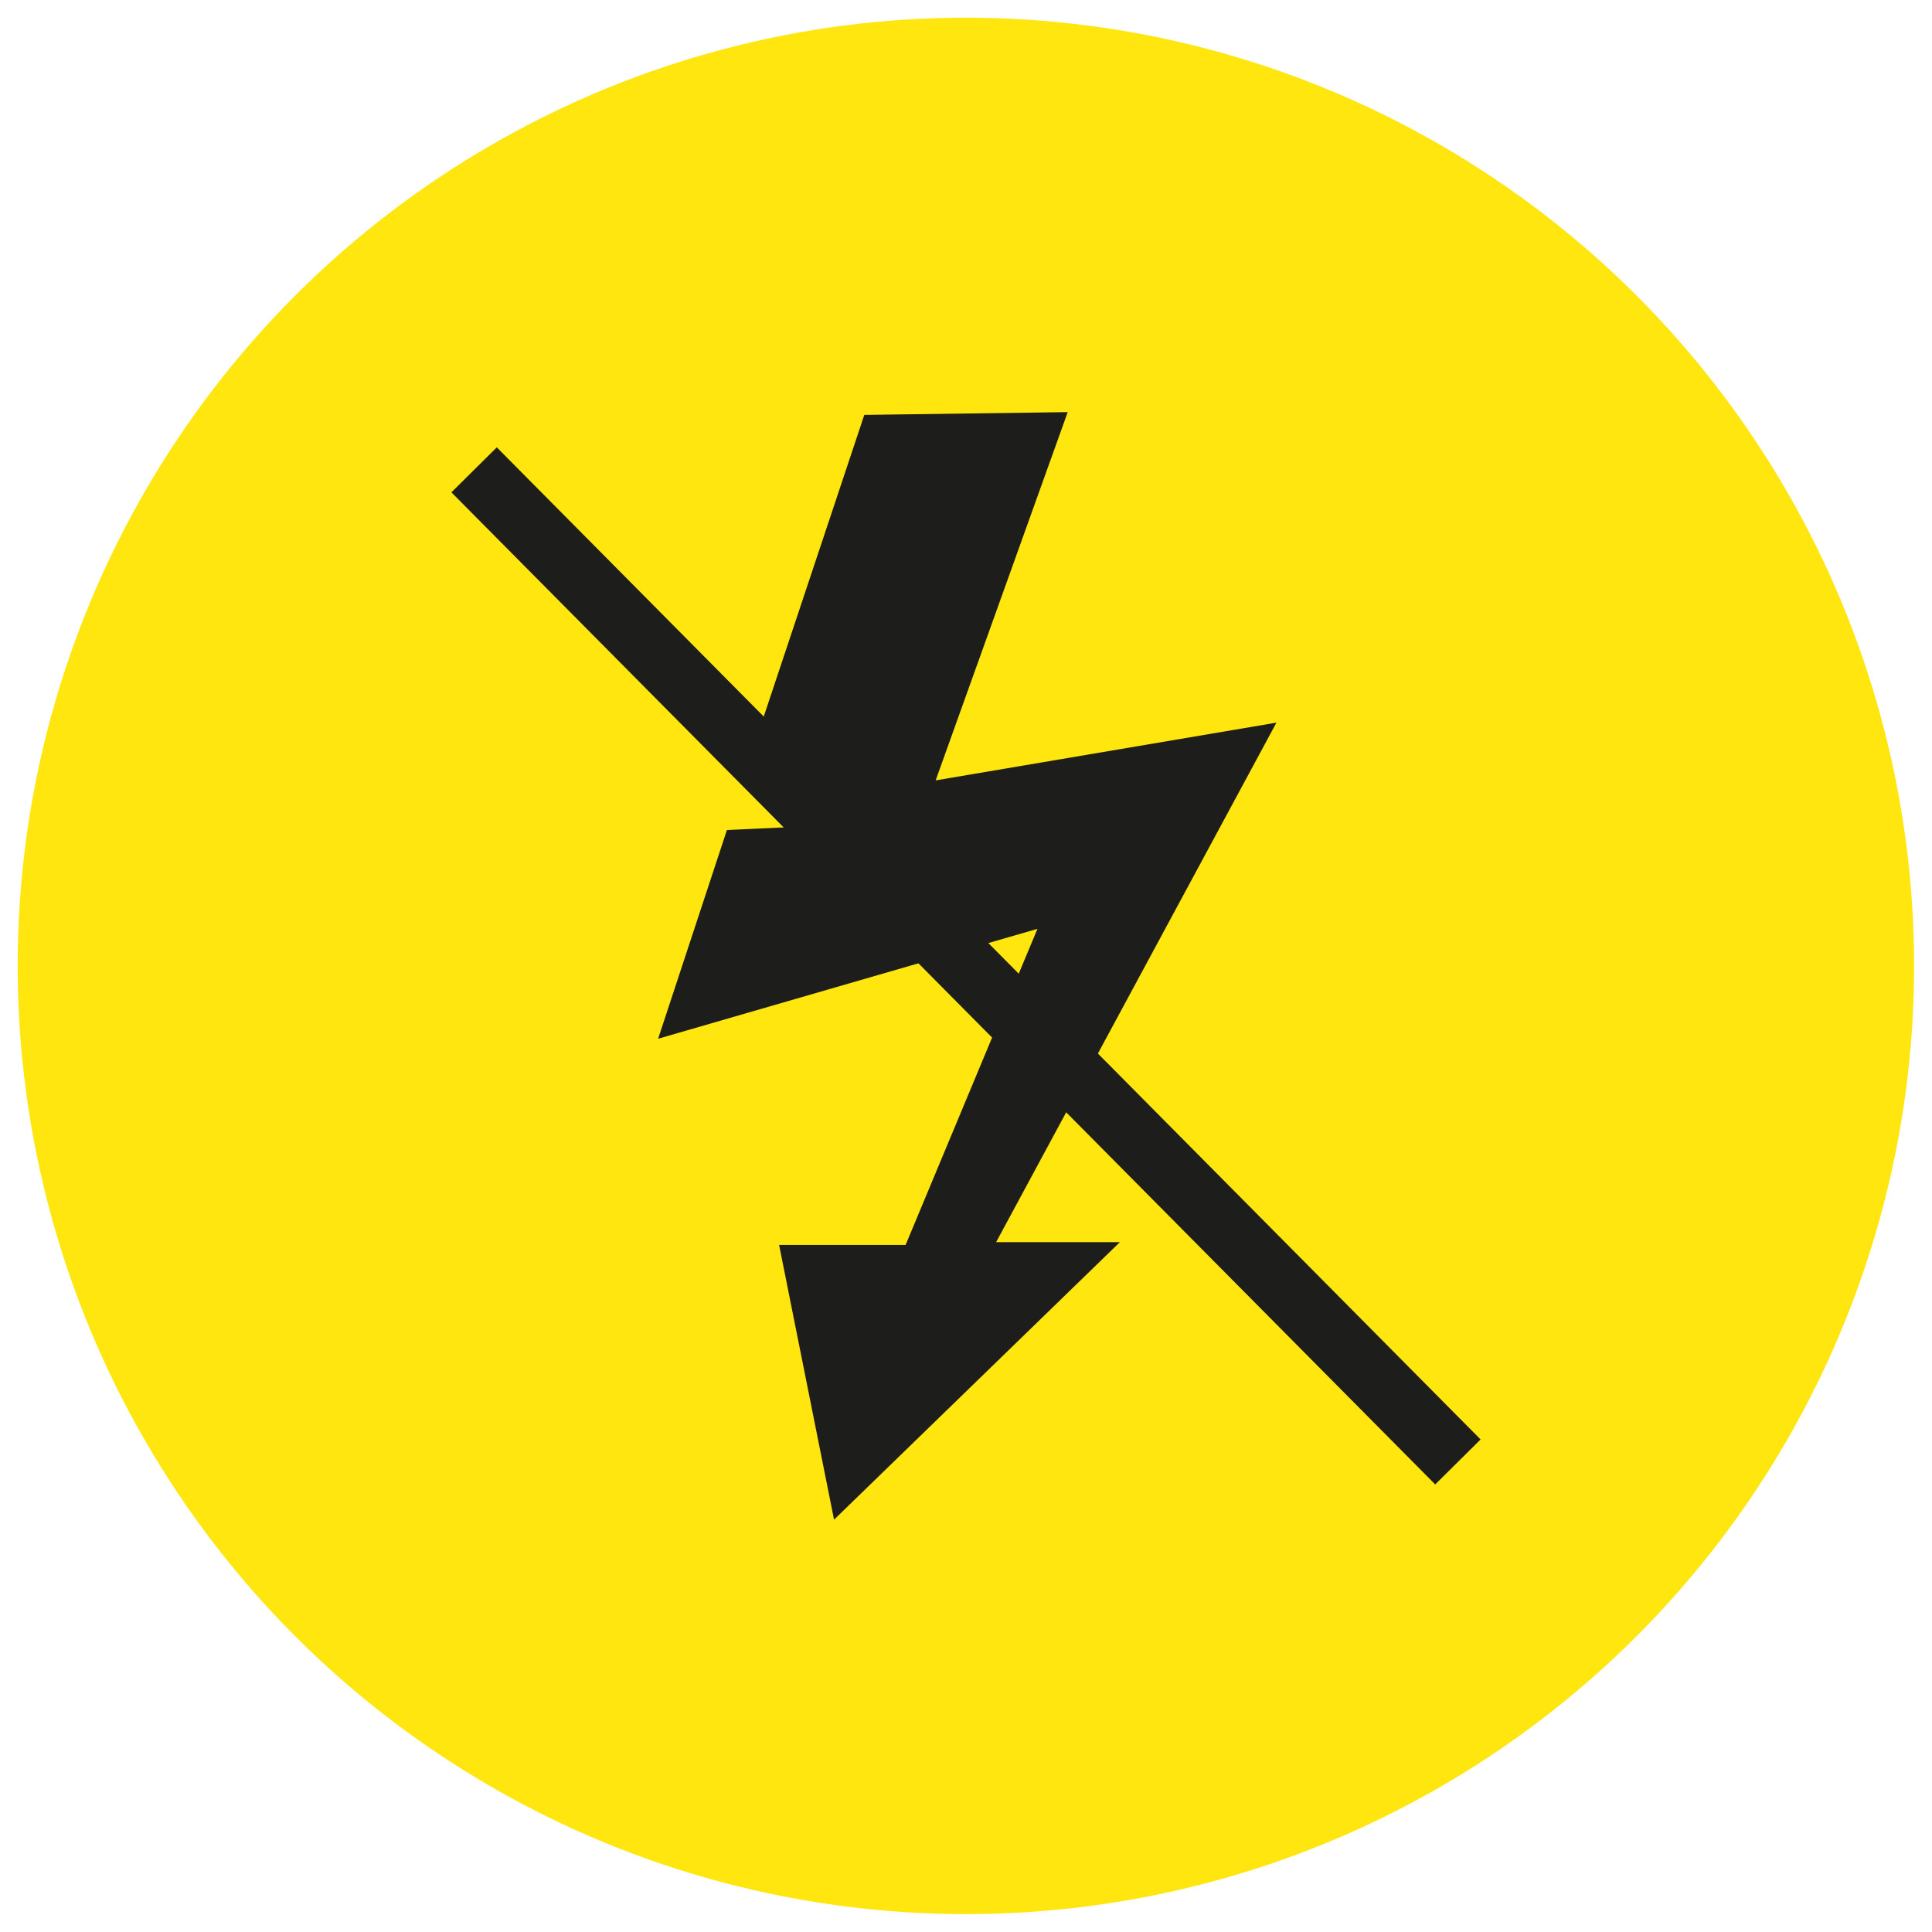 <?xml version="1.0" encoding="UTF-8"?>
<svg xmlns="http://www.w3.org/2000/svg" viewBox="0 0 90.71 90.71">
  <defs>
    <style>
      .cls-1 {
        fill: none;
        stroke: #1d1d1b;
        stroke-miterlimit: 10;
        stroke-width: 3px;
      }

      .cls-2 {
        fill: #1d1d1b;
      }

      .cls-2, .cls-3 {
        stroke-width: 0px;
      }

      .cls-3 {
        fill: #ffe60e;
      }
    </style>
  </defs>
  <g id="cirkels">
    <circle class="cls-3" cx="45.35" cy="45.35" r="44.52"/>
  </g>
  <g id="Iconen">
    <g>
      <polygon class="cls-2" points="40.58 19.48 50.13 19.35 43.93 36.64 59.93 33.93 46.77 58.32 52.58 58.32 39.16 71.35 36.58 58.45 42.52 58.45 48.71 43.61 30.9 48.77 34.13 38.97 36.97 38.84 34.9 36.52 40.58 19.48"/>
      <line class="cls-1" x1="22.26" y1="22.06" x2="68.45" y2="68.64"/>
    </g>
  </g>
</svg>